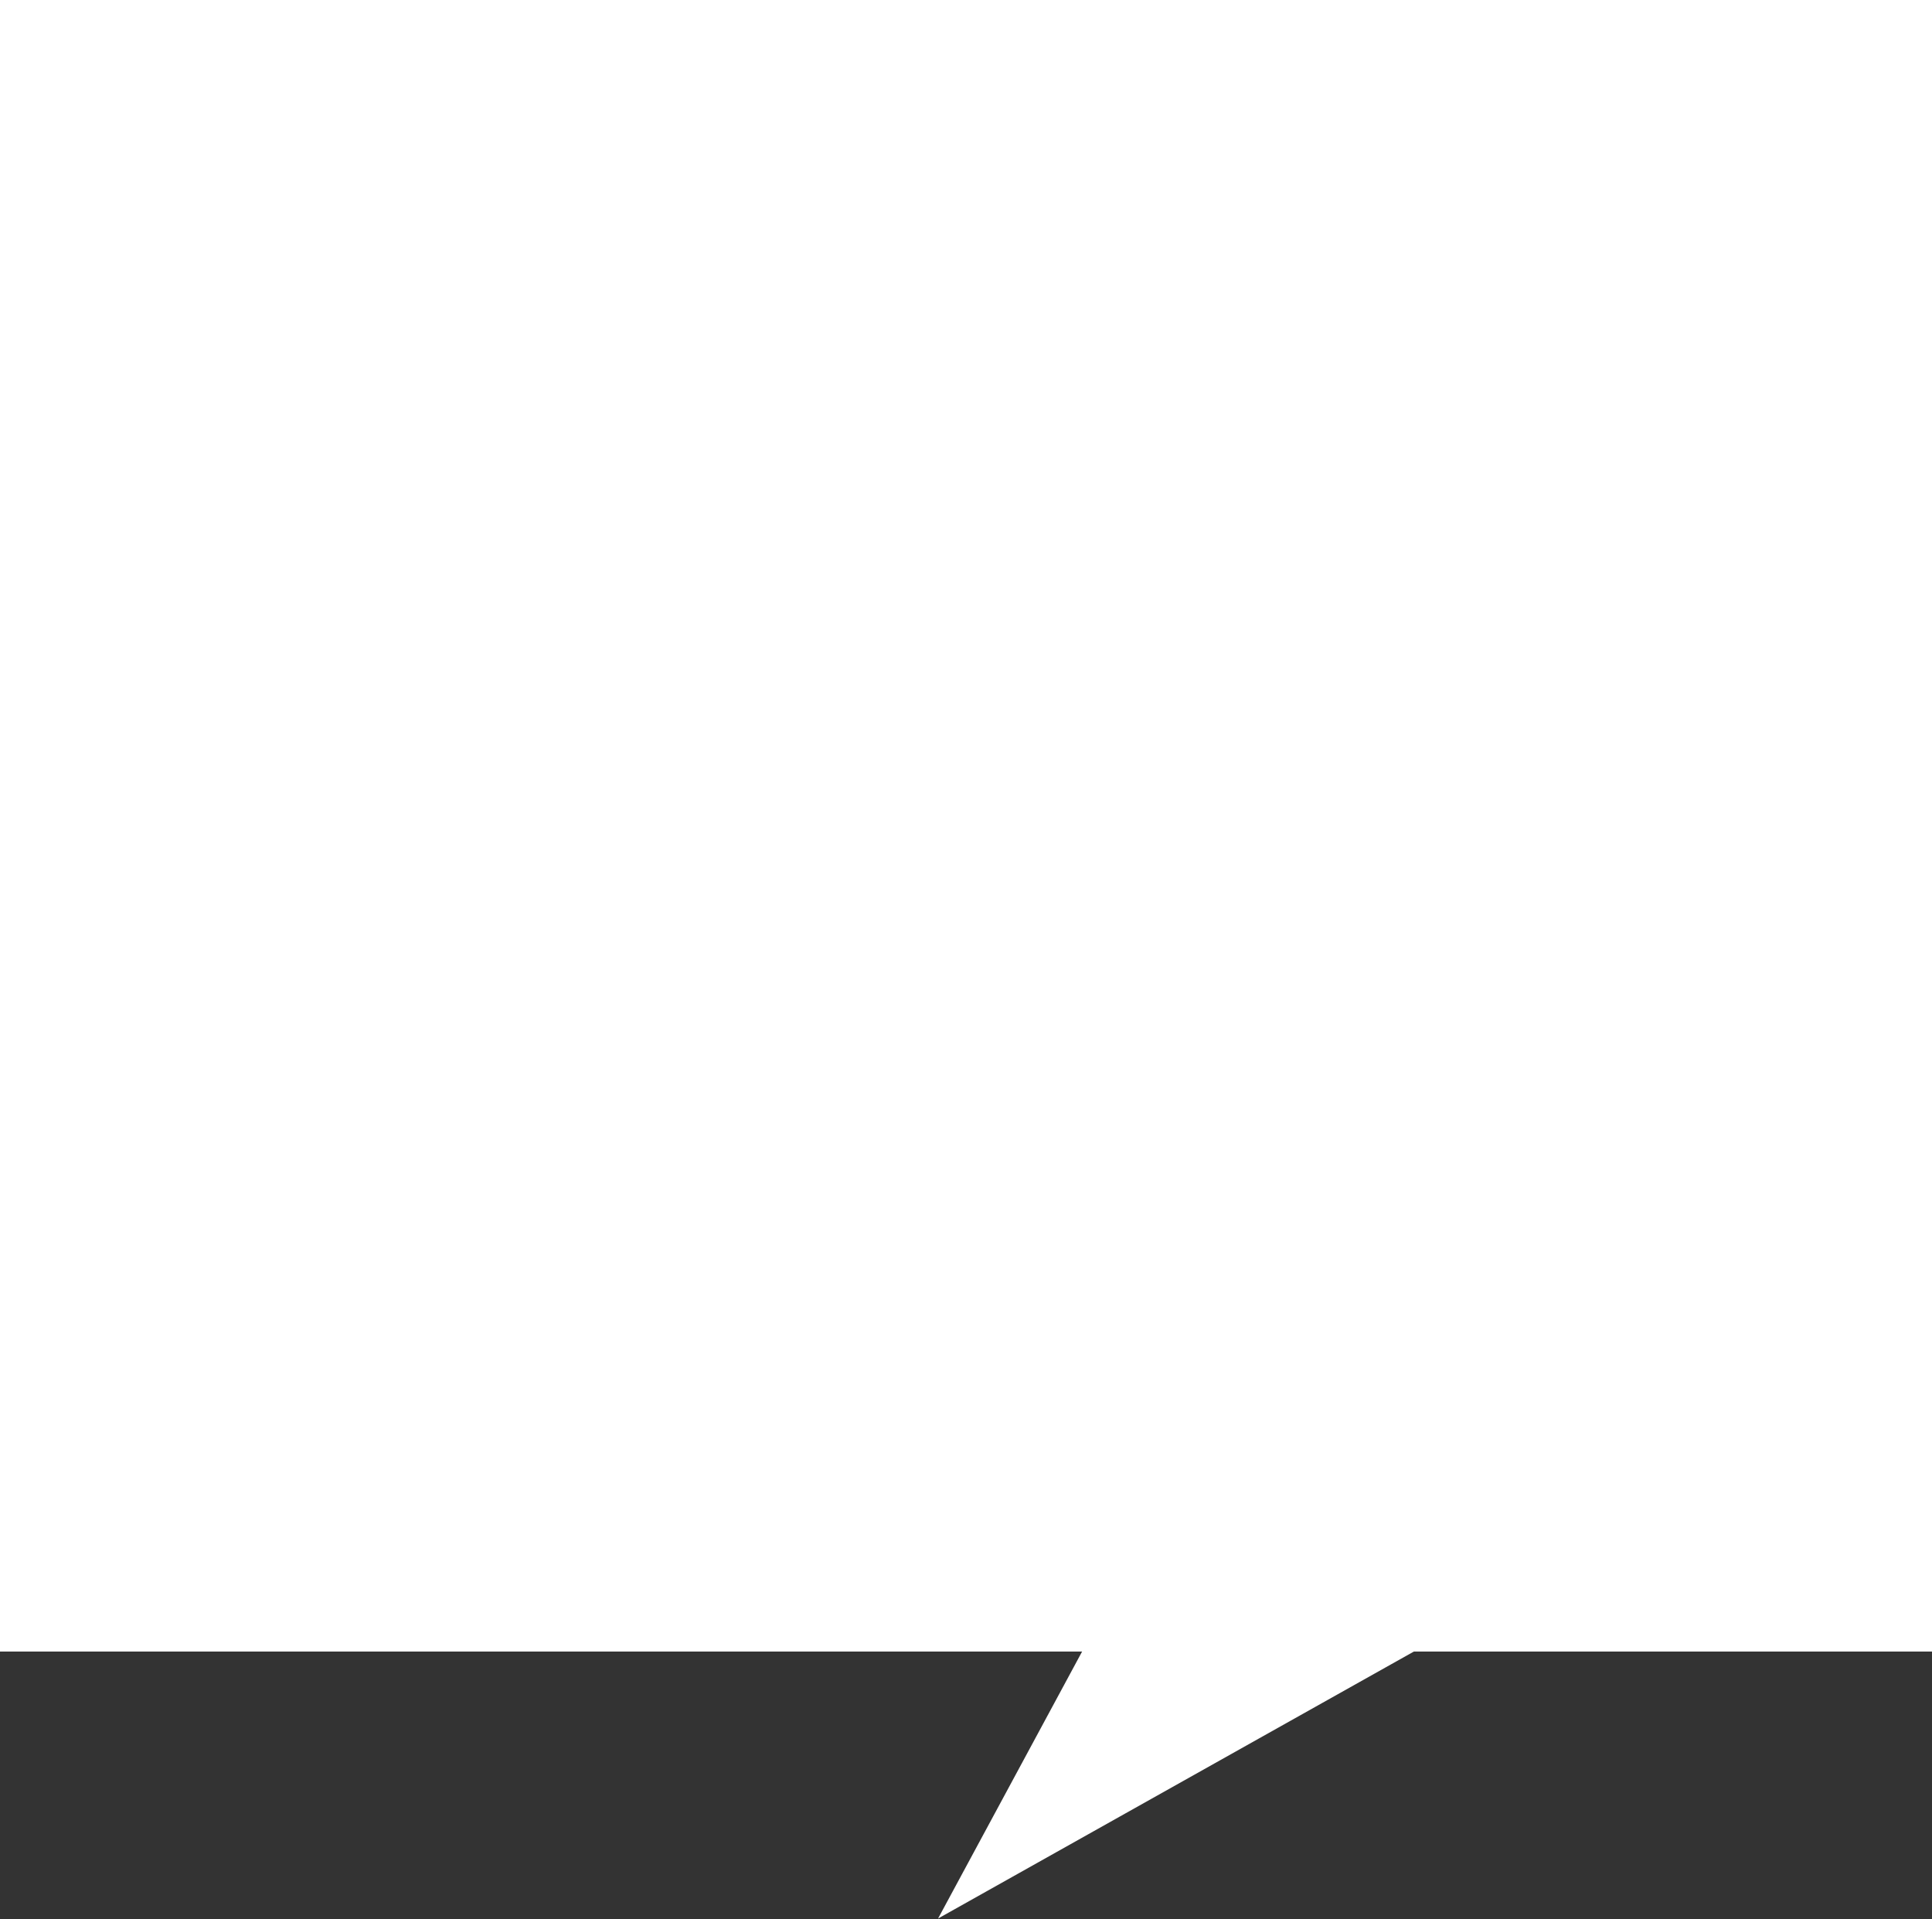 <?xml version="1.0" encoding="UTF-8"?> <svg xmlns="http://www.w3.org/2000/svg" width="303" height="301" viewBox="0 0 303 301" fill="none"><rect x="0" y="0" width="303" height="301" fill="#333333" stroke="none"/> <path fill-rule="evenodd" clip-rule="evenodd" d="M303 0H0V259H169.708L147.118 300.866L221.737 259H303V0Z" fill="white"></path> </svg> 